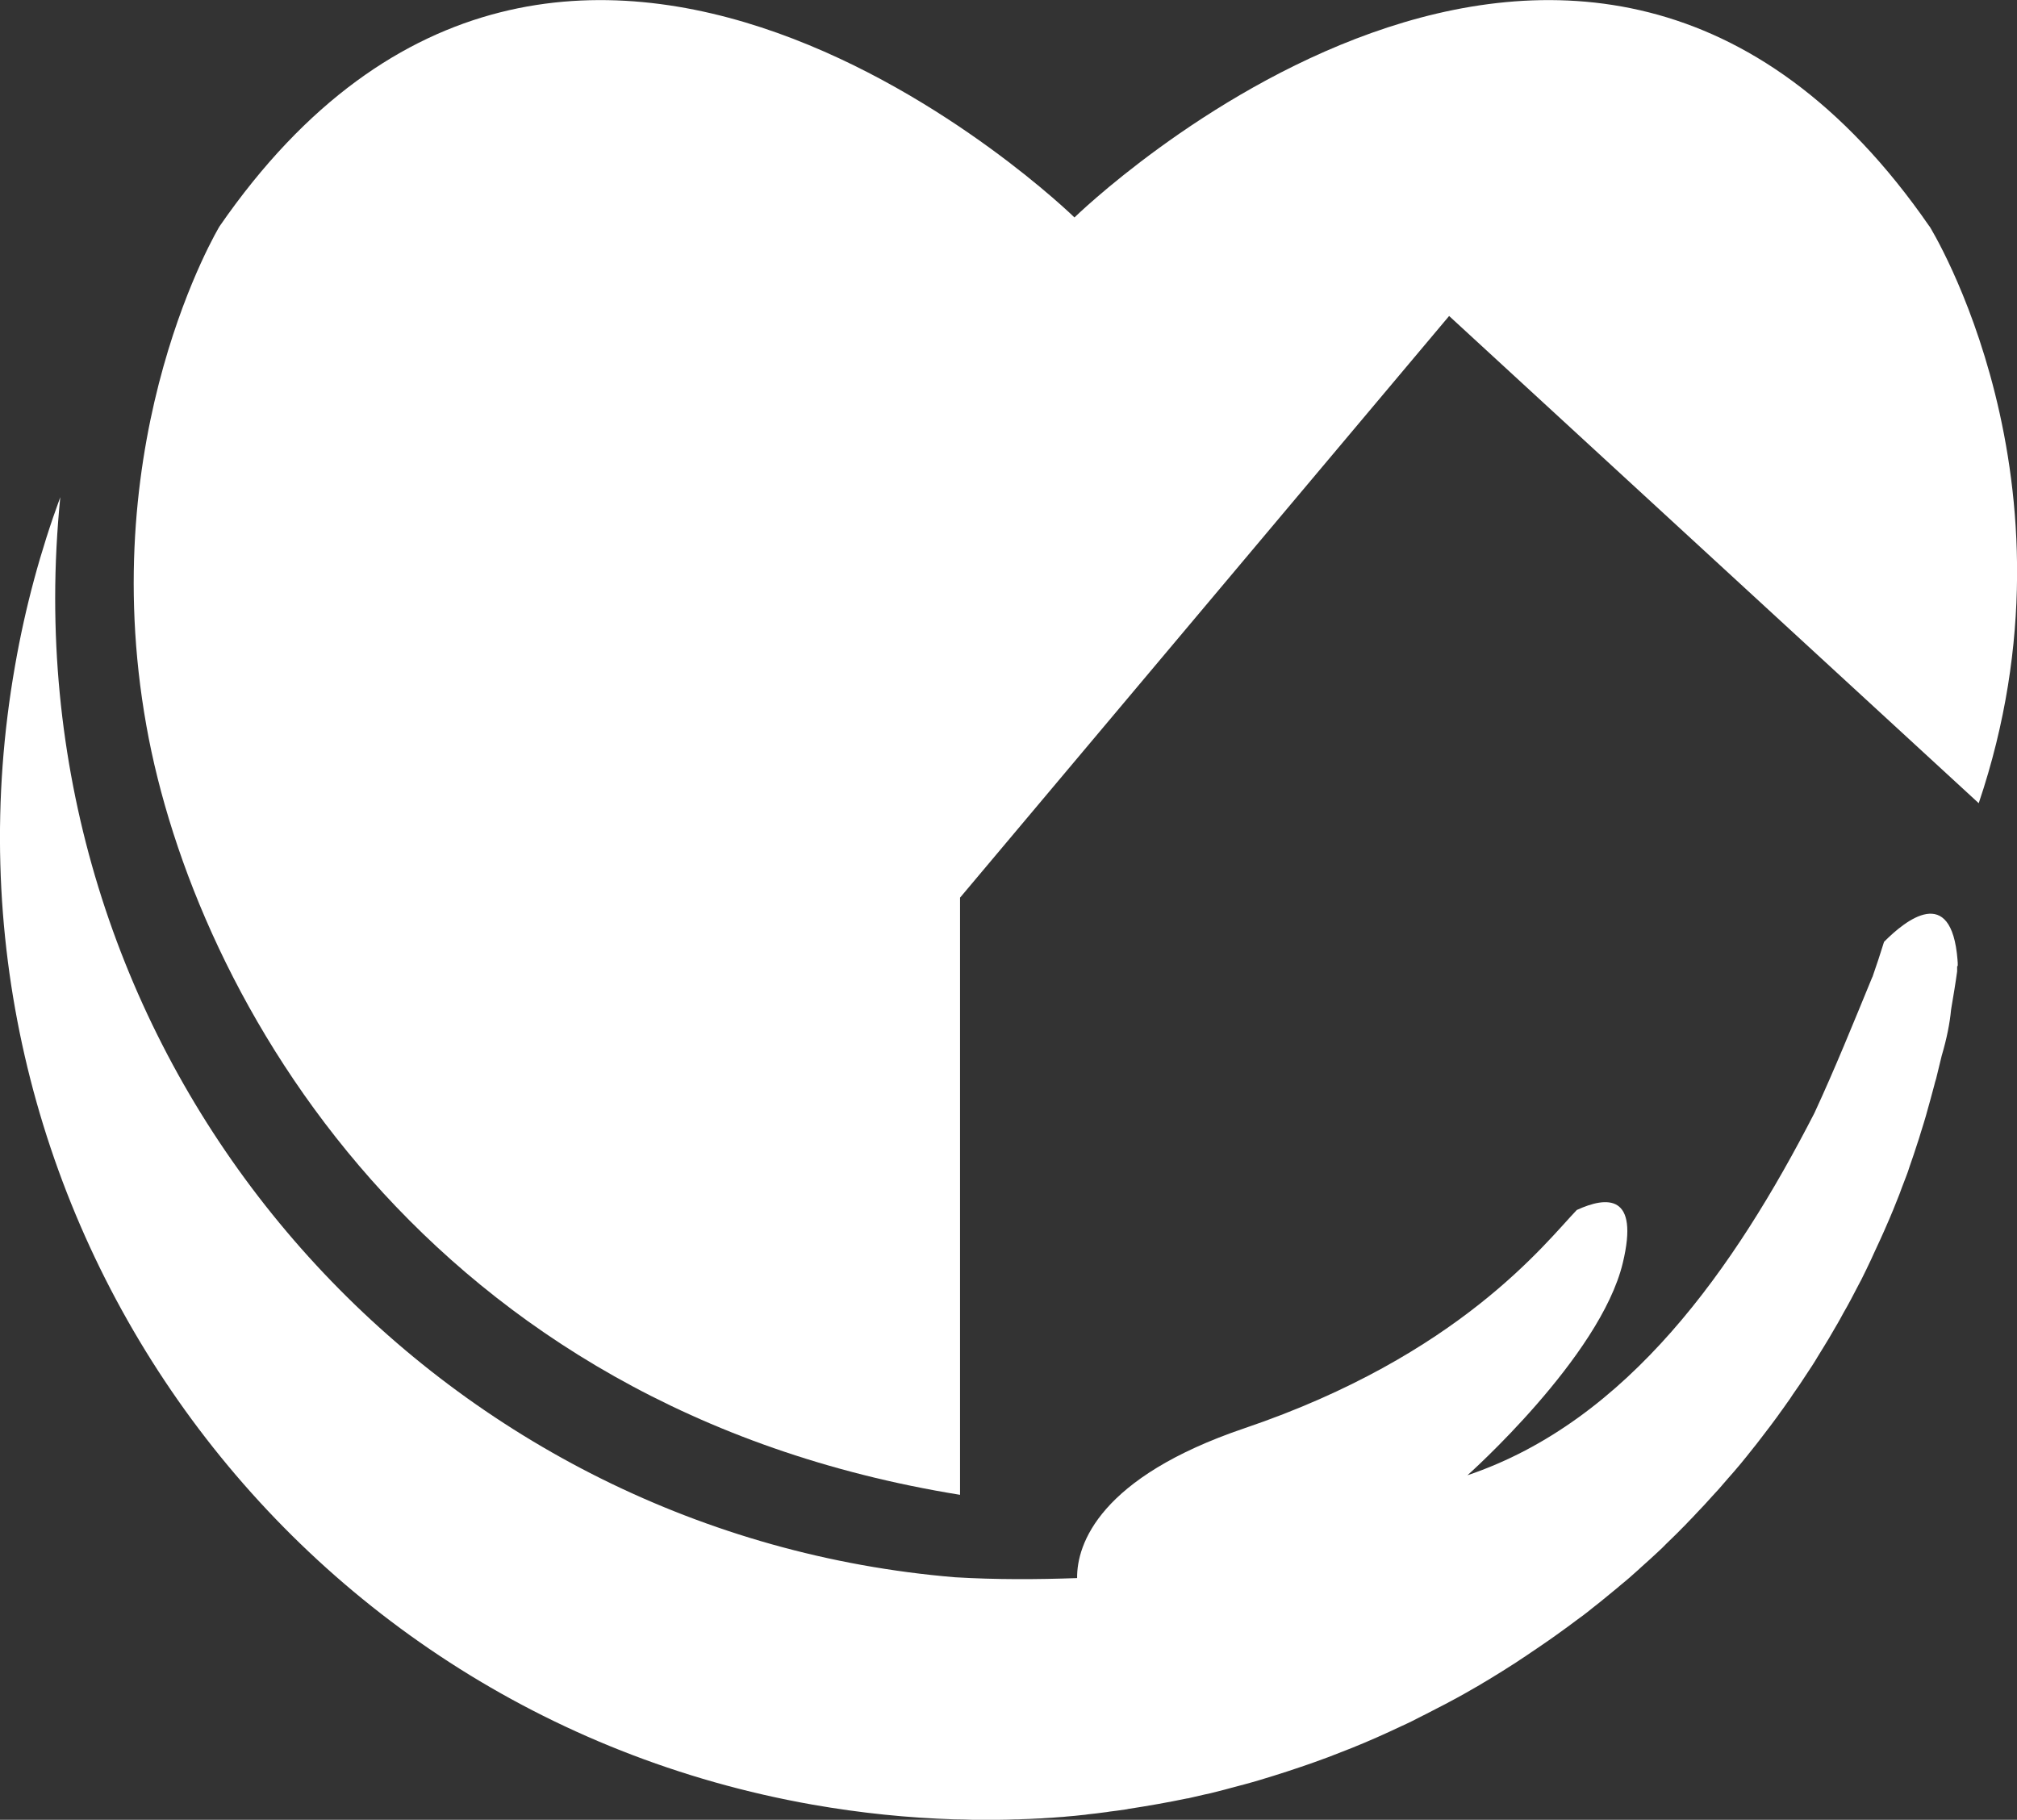 <?xml version="1.0" encoding="UTF-8"?> <svg xmlns="http://www.w3.org/2000/svg" id="uuid-8e9b0784-0da6-4e8a-aa9e-a1f01f1fb667" viewBox="0 0 99.06 89.38"><rect x="0" y="0" width="99.06" height="89.38" fill="#333333" stroke="none"/><path d="M94.76,11.12c-17.09-24.75-41.99-.44-41.99-.44,0,0-24.9-24.31-41.99,.44,0,0-6.15,10.19-3.59,24.53,2.37,13.3,13.73,33.53,39.96,37.77v-29.33l24.02-28.57,26.01,23.93c5.36-15.86-2.42-28.34-2.42-28.34Z" fill="#fff"></path><path d="M96.15,47.44s0-.04,0-.06c0-.07,0-.14-.01-.2,0-.01,0-.02,0-.03-.3-3.77-2.56-1.95-3.61-.89-.18,.58-.37,1.16-.57,1.73,0,0,0,0-.01,.01-.93,2.26-1.83,4.49-2.84,6.67-3.9,7.59-9.15,15.13-17.04,17.79,0,0,6.52-5.8,7.63-10.43,.82-3.4-.78-3.28-2.26-2.6-1.54,1.61-5.76,7.14-16.32,10.72-7.11,2.41-8.24,5.68-8.22,7.36-1.98,.07-3.98,.08-5.99-.04h0C22.15,75.41,2.71,54.66,2.71,29.38c0-1.68,.09-3.33,.25-4.96-.97,2.64-1.72,5.4-2.22,8.27-4.63,26.27,12.91,51.32,39.18,55.95,2.34,.41,4.67,.65,6.97,.72h0c.28,0,.57,.01,.85,.02,.09,0,.18,0,.26,0,.26,0,.52,0,.78,0,.11,0,.22,0,.33,0,.25,0,.5-.01,.75-.02,.12,0,.24,0,.36-.01,.24,0,.49-.02,.73-.03,.12,0,.24-.01,.36-.02,.24-.01,.49-.03,.73-.05,.12,0,.24-.02,.36-.03,.25-.02,.49-.04,.73-.07,.11-.01,.22-.02,.33-.04,.25-.03,.5-.05,.75-.09,.09-.01,.18-.02,.28-.04,.27-.03,.54-.07,.81-.11,.03,0,.07-.01,.1-.02,.98-.15,1.95-.32,2.91-.52,.02,0,.05,0,.07-.01,.26-.06,.52-.12,.78-.18,.09-.02,.18-.04,.28-.06,.24-.06,.48-.12,.71-.18,.11-.03,.22-.06,.33-.09,.23-.06,.46-.12,.68-.18,.12-.03,.24-.07,.36-.1,.22-.06,.44-.13,.67-.2,.12-.04,.24-.07,.36-.11,.22-.07,.44-.14,.66-.21,.12-.04,.24-.08,.36-.12,.22-.07,.44-.15,.65-.22,.12-.04,.23-.08,.34-.12,.22-.08,.44-.16,.66-.24,.1-.04,.2-.08,.31-.12,.23-.09,.46-.18,.69-.27,.06-.02,.12-.05,.18-.07,.82-.33,1.63-.69,2.43-1.07,.08-.04,.16-.07,.24-.11,.21-.1,.42-.2,.62-.31,.11-.06,.23-.11,.34-.17,.19-.1,.39-.2,.58-.3,.12-.06,.25-.13,.37-.19,.19-.1,.37-.2,.56-.3,.13-.07,.26-.14,.38-.21,.18-.1,.36-.21,.54-.31,.13-.07,.26-.15,.39-.23,.18-.1,.35-.21,.53-.32,.13-.08,.26-.16,.39-.24,.17-.11,.35-.22,.52-.33,.13-.08,.25-.16,.38-.25,.17-.11,.34-.22,.51-.34,.12-.08,.25-.17,.37-.25,.17-.12,.34-.23,.51-.35,.11-.08,.23-.16,.34-.24,.39-.28,.78-.56,1.16-.85,.06-.04,.12-.09,.18-.13,.16-.12,.31-.24,.47-.37,.13-.1,.25-.2,.38-.3,.15-.12,.29-.24,.44-.36,.13-.11,.26-.21,.39-.32,.14-.12,.28-.24,.43-.36,.13-.11,.26-.22,.39-.34,.14-.12,.28-.25,.41-.37,.13-.12,.26-.23,.39-.35,.13-.12,.27-.25,.4-.37,.13-.12,.26-.24,.38-.37,.13-.13,.26-.25,.39-.38,.13-.13,.26-.25,.38-.38,.13-.13,.25-.25,.37-.38,.13-.13,.26-.27,.38-.4,.12-.13,.24-.25,.36-.38,.13-.14,.26-.29,.39-.43,.11-.12,.22-.24,.33-.36,.15-.17,.3-.35,.45-.52,.1-.11,.19-.22,.29-.33,.22-.25,.43-.51,.64-.77,.09-.11,.18-.23,.27-.34,.14-.17,.27-.34,.4-.51,.1-.13,.19-.25,.29-.38,.12-.16,.25-.32,.37-.49,.1-.13,.19-.26,.29-.4,.12-.16,.23-.32,.35-.49,.1-.13,.19-.27,.28-.41,.11-.16,.23-.33,.34-.49,.09-.14,.18-.28,.27-.41,.11-.17,.22-.34,.33-.5,.09-.14,.18-.28,.26-.42,.11-.17,.21-.35,.32-.52,.08-.14,.17-.27,.25-.41,.11-.18,.21-.37,.32-.55,.08-.13,.15-.26,.23-.4,.11-.2,.22-.41,.34-.61,.06-.12,.13-.23,.19-.35,.15-.28,.29-.56,.44-.84,.02-.04,.05-.09,.07-.13,.16-.33,.33-.66,.48-.99,.05-.11,.1-.22,.15-.33,.1-.22,.21-.45,.31-.67,.06-.13,.12-.27,.18-.4,.09-.21,.18-.41,.27-.62,.06-.14,.12-.29,.18-.43,.08-.2,.16-.4,.24-.6,.06-.15,.12-.3,.17-.45,.08-.2,.15-.4,.23-.6,.06-.15,.11-.3,.16-.46,.07-.2,.14-.41,.21-.61,.05-.15,.1-.3,.15-.46,.07-.21,.14-.42,.2-.63,.05-.15,.09-.3,.14-.45,.07-.22,.13-.44,.19-.66,.04-.14,.08-.29,.12-.43,.07-.25,.13-.49,.2-.74,.03-.12,.06-.24,.1-.36,.09-.37,.18-.74,.27-1.11,0,0,0,0,0,0,.26-.88,.4-1.62,.46-2.25,0-.04,.02-.09,.02-.13,.1-.59,.2-1.18,.28-1.77,0-.09,0-.17,0-.25Z" fill="#fff"></path></svg> 
